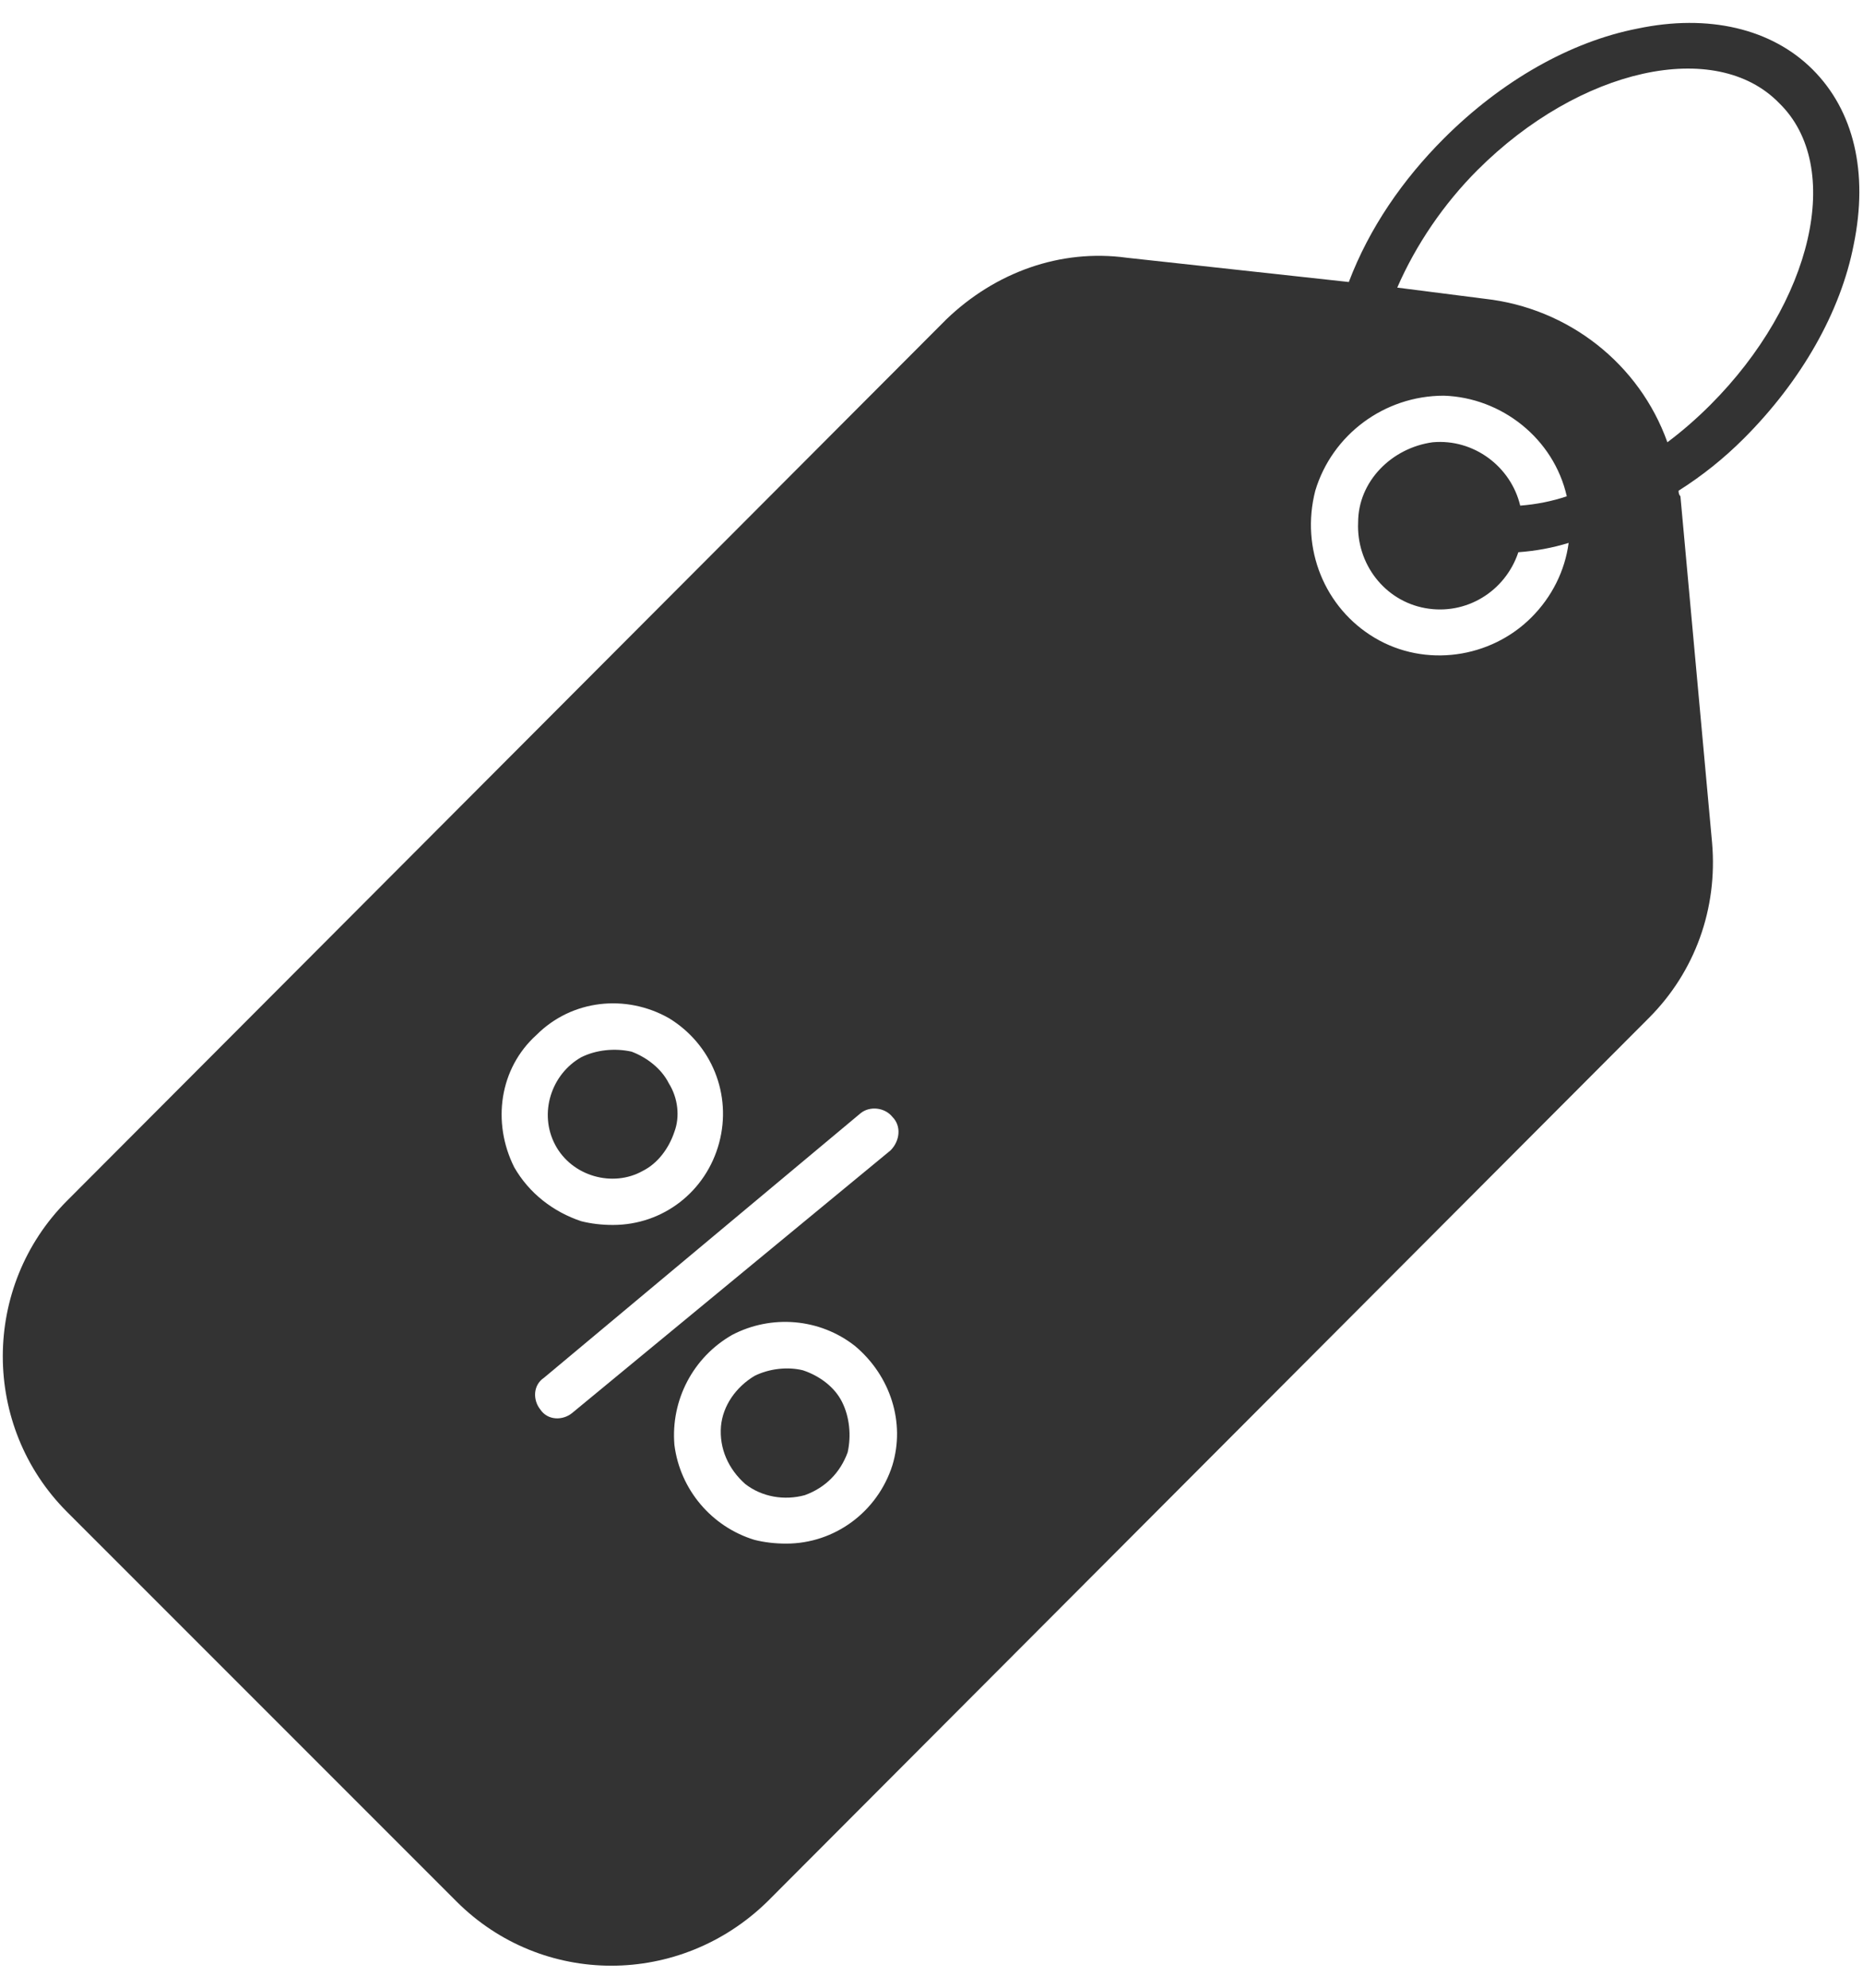 <svg version="1.2" xmlns="http://www.w3.org/2000/svg" viewBox="0 0 100 106" width="75" height="80">
	<title>noun-price-3809268-333333-svg</title>
	<style>
		.s0 { fill: #333333 } 
	</style>
	<g id="Layer">
		<path id="Layer" class="s0" d="m29.8 61.1c-0.9-1.7-0.2-3.8 1.4-4.7 0.8-0.4 1.8-0.5 2.7-0.3 0.8 0.3 1.6 0.9 2 1.7 0.5 0.8 0.6 1.8 0.3 2.6-0.3 0.9-0.9 1.7-1.7 2.1-1.6 0.9-3.8 0.3-4.7-1.4z"/>
		<path id="Layer" class="s0" d="m45.2 74.9c0.4 0.8 0.5 1.8 0.3 2.7-0.4 1.1-1.2 1.9-2.3 2.3-1.1 0.3-2.3 0.1-3.2-0.6-0.9-0.8-1.4-1.9-1.3-3.1 0.1-1.1 0.8-2.1 1.8-2.7 0.8-0.4 1.8-0.5 2.6-0.3 0.9 0.3 1.7 0.9 2.1 1.7z"/>
		<path id="Layer" fill-rule="evenodd" class="s0" d="m99.5 12.8c-0.7 3.6-2.8 7.3-5.9 10.4q-1.6 1.6-3.5 2.8 0 0.2 0.1 0.3l1.7 18.6c0.3 3.5-0.9 6.9-3.4 9.4l-47.3 47.4c-4.7 4.6-12.1 4.6-16.7 0l-20.9-20.9c-4.6-4.6-4.6-12.1 0-16.7l47.2-47.3c2.6-2.5 6.1-3.8 9.7-3.3l11.9 1.3c1.1-2.9 2.9-5.5 5.1-7.7 3.1-3.1 6.8-5.2 10.4-5.9 3.8-0.8 7.2 0 9.4 2.2 2.2 2.2 3 5.5 2.2 9.4zm-68.3 52.4q0.8 0.2 1.7 0.2c2.7 0 5-1.8 5.7-4.4 0.7-2.6-0.4-5.3-2.7-6.7-2.3-1.3-5.2-1-7.1 0.9-2 1.8-2.4 4.7-1.2 7.1 0.8 1.4 2.1 2.4 3.6 2.9zm14.7 6.7c-1.9-1.5-4.5-1.7-6.6-0.6-2.1 1.2-3.3 3.5-3.1 5.9 0.3 2.4 2 4.4 4.3 5.1q0.8 0.2 1.7 0.2c2.6 0 4.9-1.7 5.7-4.2 0.7-2.3-0.1-4.8-2-6.4zm2-12.3c-0.4-0.5-1.2-0.6-1.7-0.2l-17 14.2c-0.6 0.4-0.6 1.2-0.2 1.7 0.4 0.6 1.2 0.6 1.7 0.2l17.1-14.1c0.5-0.5 0.6-1.3 0.1-1.8zm36.3-30.8q-1.3 0.4-2.7 0.5c-0.7 2.1-2.8 3.4-5 3-2.2-0.4-3.7-2.4-3.6-4.6 0-2.2 1.8-4 4-4.3 2.2-0.2 4.2 1.3 4.7 3.4q1.3-0.1 2.5-0.5c-0.7-3.1-3.5-5.3-6.6-5.4-3.2 0-6 2.1-6.9 5.1-0.8 3.1 0.5 6.3 3.2 7.9 2.7 1.6 6.2 1.1 8.4-1.1 1.1-1.1 1.8-2.5 2-4zm7.6-7.4c5.5-5.5 7.2-12.8 3.7-16.2-3.4-3.5-10.7-1.9-16.2 3.6-1.8 1.8-3.3 4-4.3 6.3l4.7 0.6c4.5 0.5 8.3 3.5 9.8 7.7q1.2-0.9 2.3-2z"/>
	</g>
</svg>